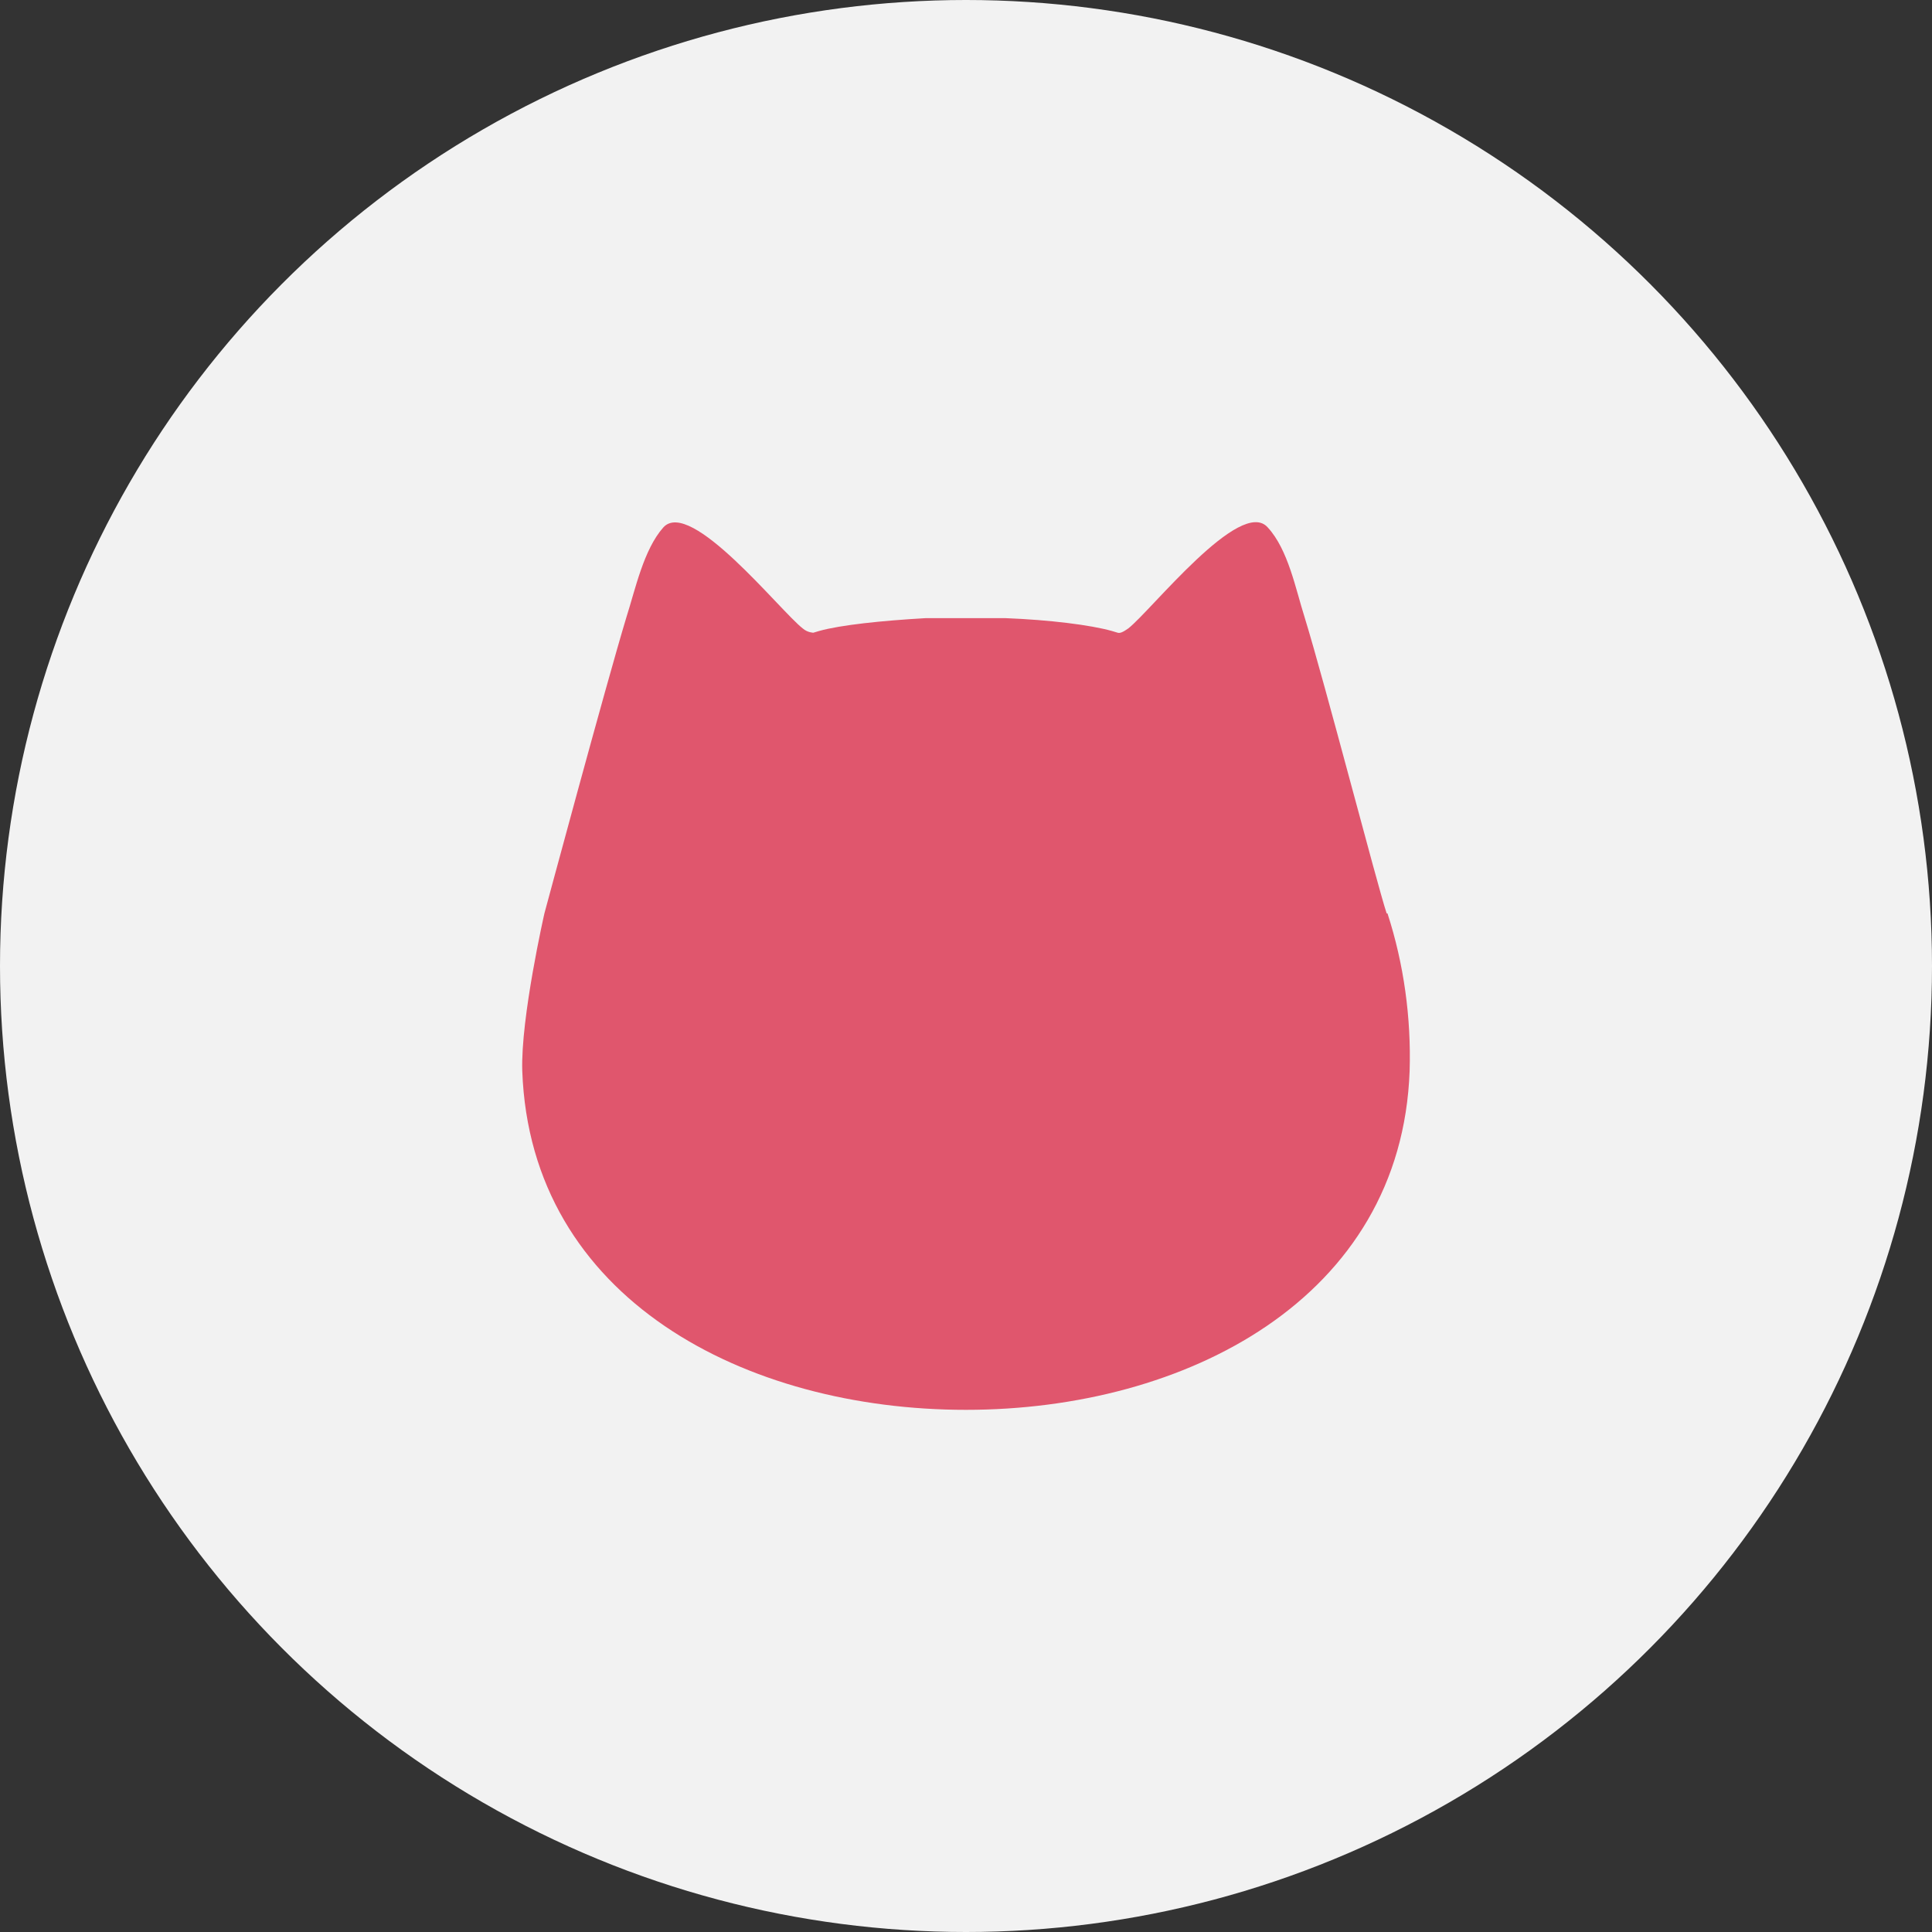 <svg width="37" height="37" viewBox="0 0 37 37" fill="none" xmlns="http://www.w3.org/2000/svg">
<rect x="0" y="0" width="37" height="37" fill="#333333" stroke="none"/>
<circle cx="18.5" cy="18.5" r="18.5" fill="#F2F2F2"/>
<path fill-rule="evenodd" clip-rule="evenodd" d="M26.556 17.493C26.367 16.919 25.378 13.1 24.985 11.822C24.813 11.281 24.671 10.527 24.279 10.101C23.76 9.511 22.048 11.691 21.608 12.035C21.514 12.101 21.451 12.133 21.404 12.117C21.404 12.117 21.368 12.106 21.294 12.084C20.886 11.969 20.101 11.871 19.253 11.838H17.729C16.881 11.887 16.096 11.969 15.687 12.084C15.687 12.084 15.651 12.095 15.577 12.117C15.577 12.117 15.467 12.117 15.373 12.035C14.933 11.691 13.221 9.527 12.703 10.101C12.326 10.527 12.169 11.281 11.996 11.822C11.604 13.117 10.426 17.493 10.426 17.493C10.426 17.493 9.97 19.493 10.002 20.509C10.159 24.886 14.289 27 18.499 27C22.708 27 26.839 24.869 26.996 20.509C27.027 19.493 26.886 18.46 26.572 17.493" fill="#E0566D"/>
</svg>
